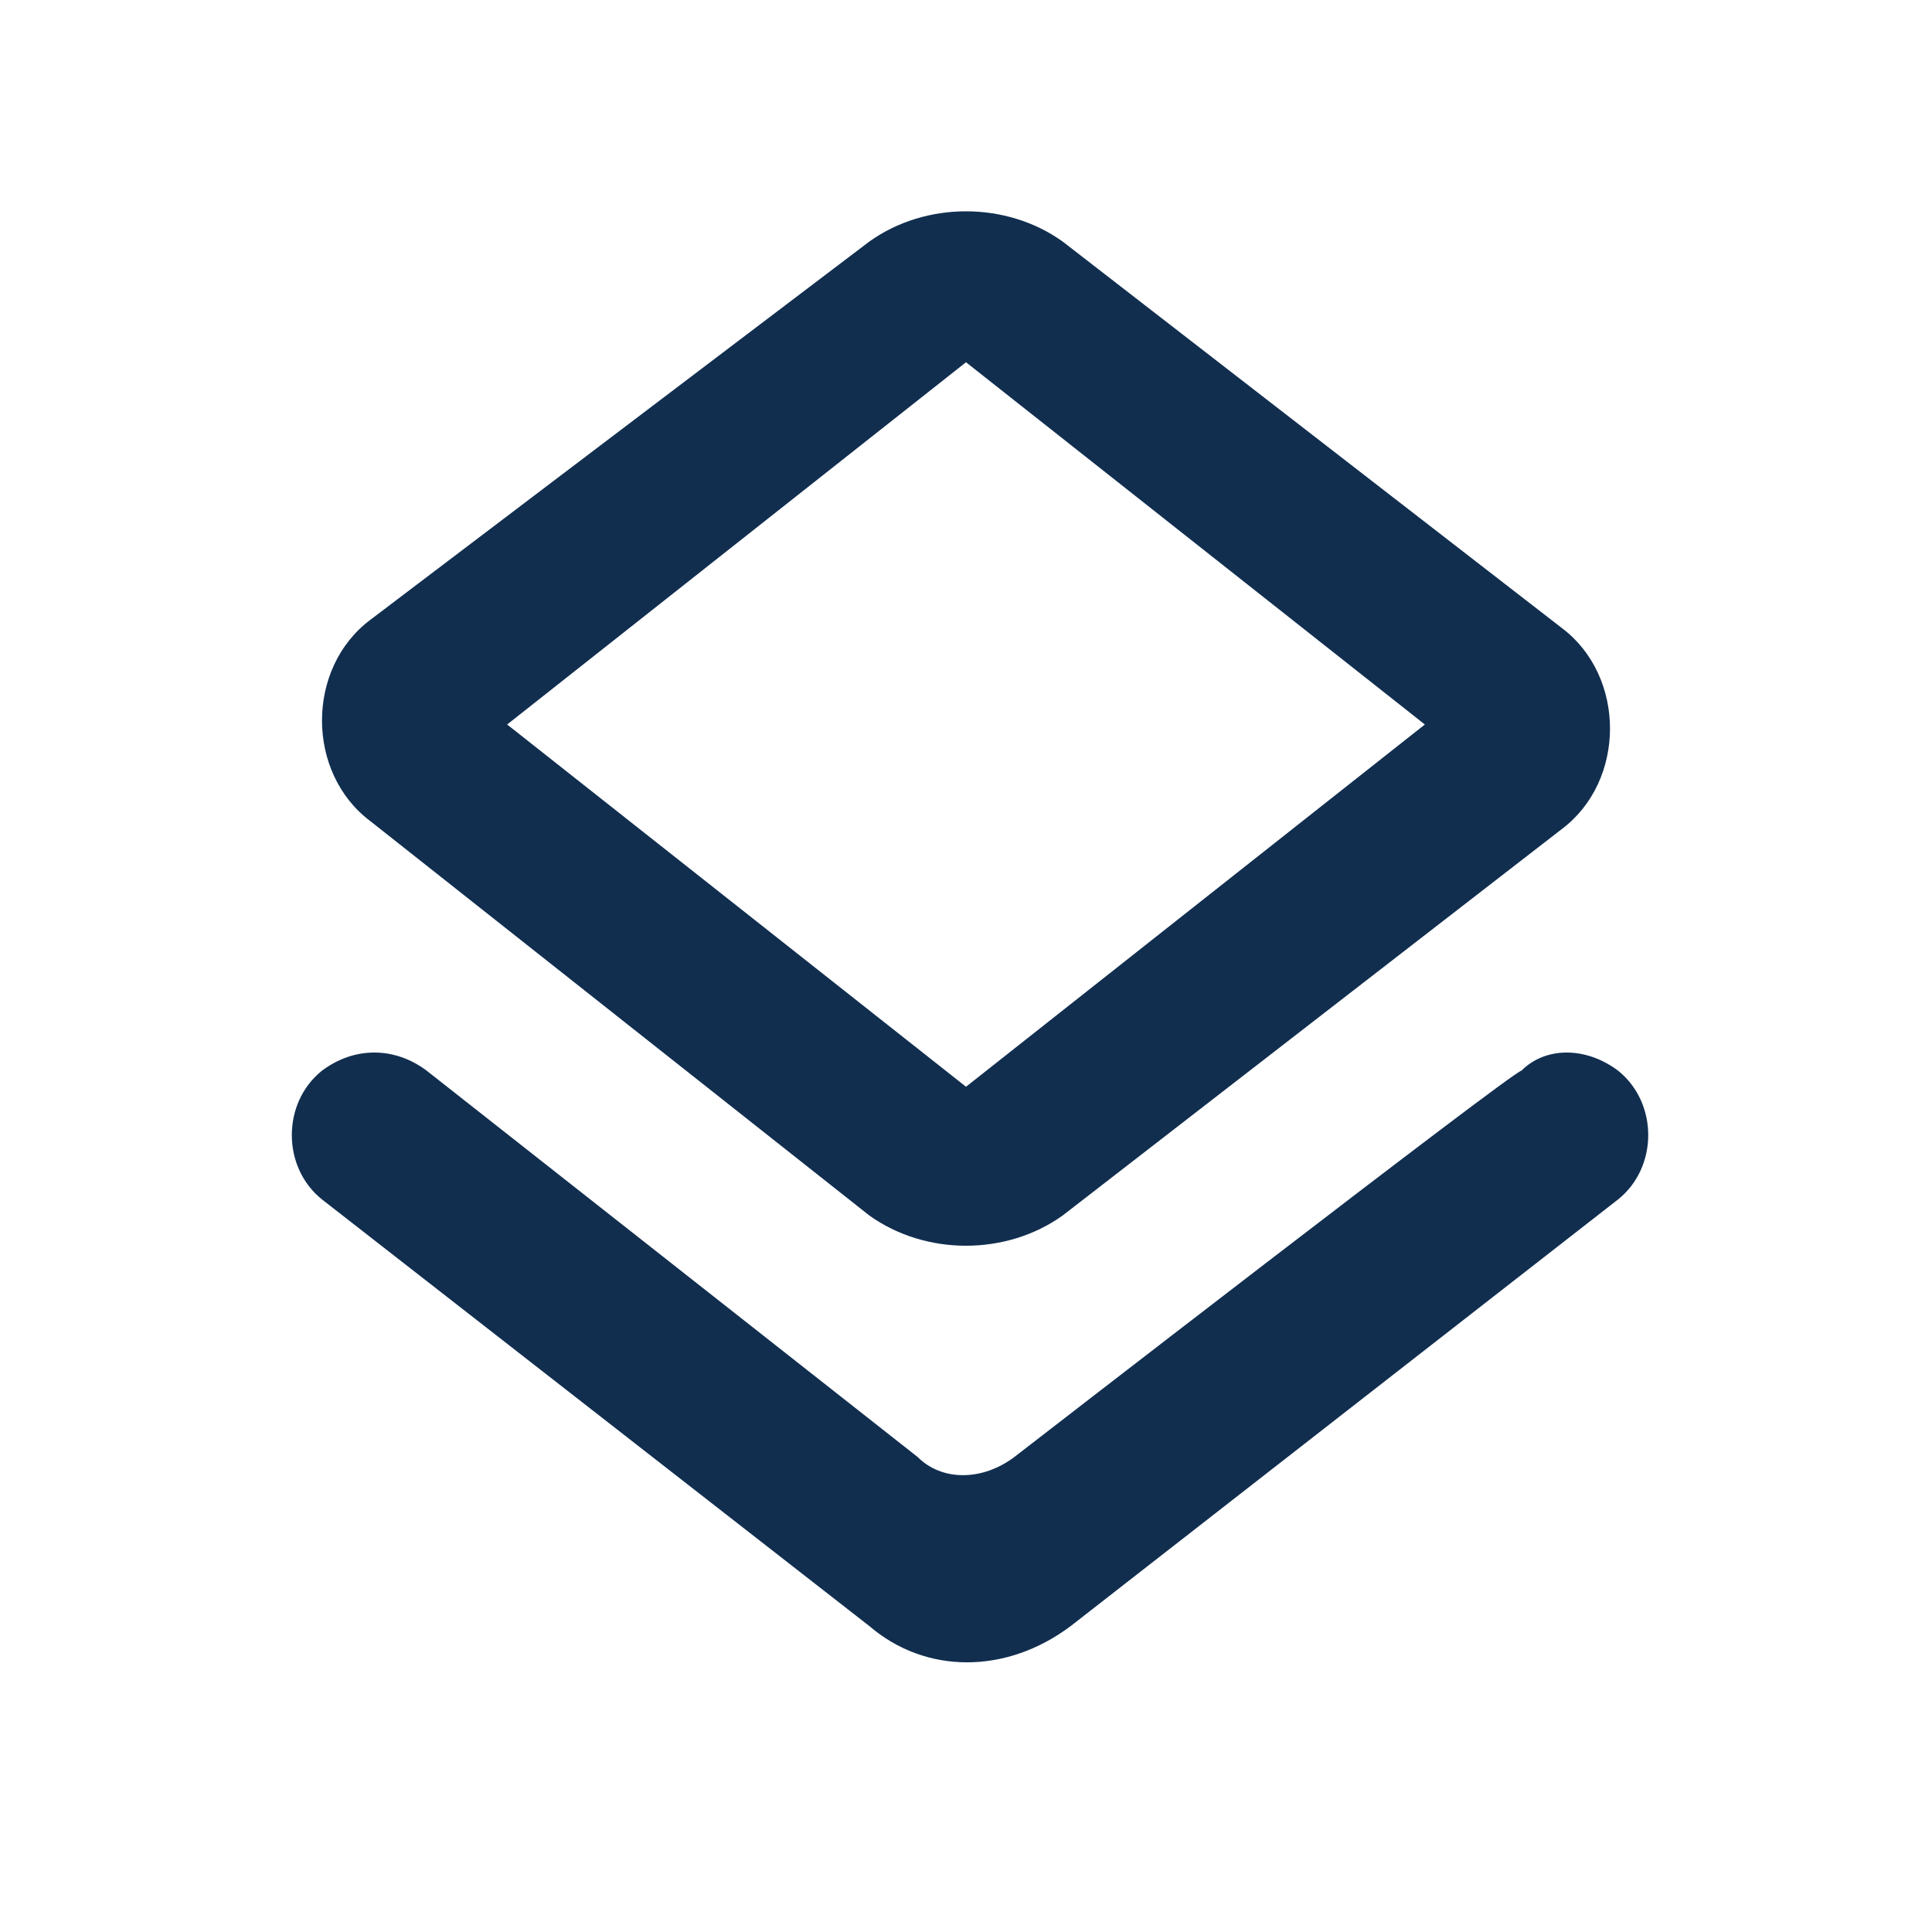 <svg width="24" height="24" viewBox="0 0 24 24" fill="none" xmlns="http://www.w3.org/2000/svg"><path d="M10.8 15.1C11.5 15.6 12.5 15.6 13.2 15.1L19.4 10.3C20.2 9.7 20.2 8.4 19.4 7.8L13.2 3C12.5 2.5 11.5 2.5 10.8 3L4.6 7.7C3.8 8.3 3.8 9.6 4.6 10.2L10.8 15.1ZM12 4.5L17.7 9L12 13.5L6.3 9L12 4.5Z" fill="#112E4F"/><path d="M12.6 18.1C12.2 18.4 11.7 18.4 11.4 18.1L5.3 13.3C4.9 13 4.4 13 4 13.3C3.5 13.7 3.5 14.5 4 14.9L10.8 20.2C11.5 20.8 12.5 20.8 13.3 20.2L20.1 14.9C20.6 14.5 20.6 13.7 20.1 13.3C19.7 13 19.2 13 18.9 13.3C18.8 13.3 12.6 18.1 12.6 18.1Z" fill="#112E4F"/></svg>